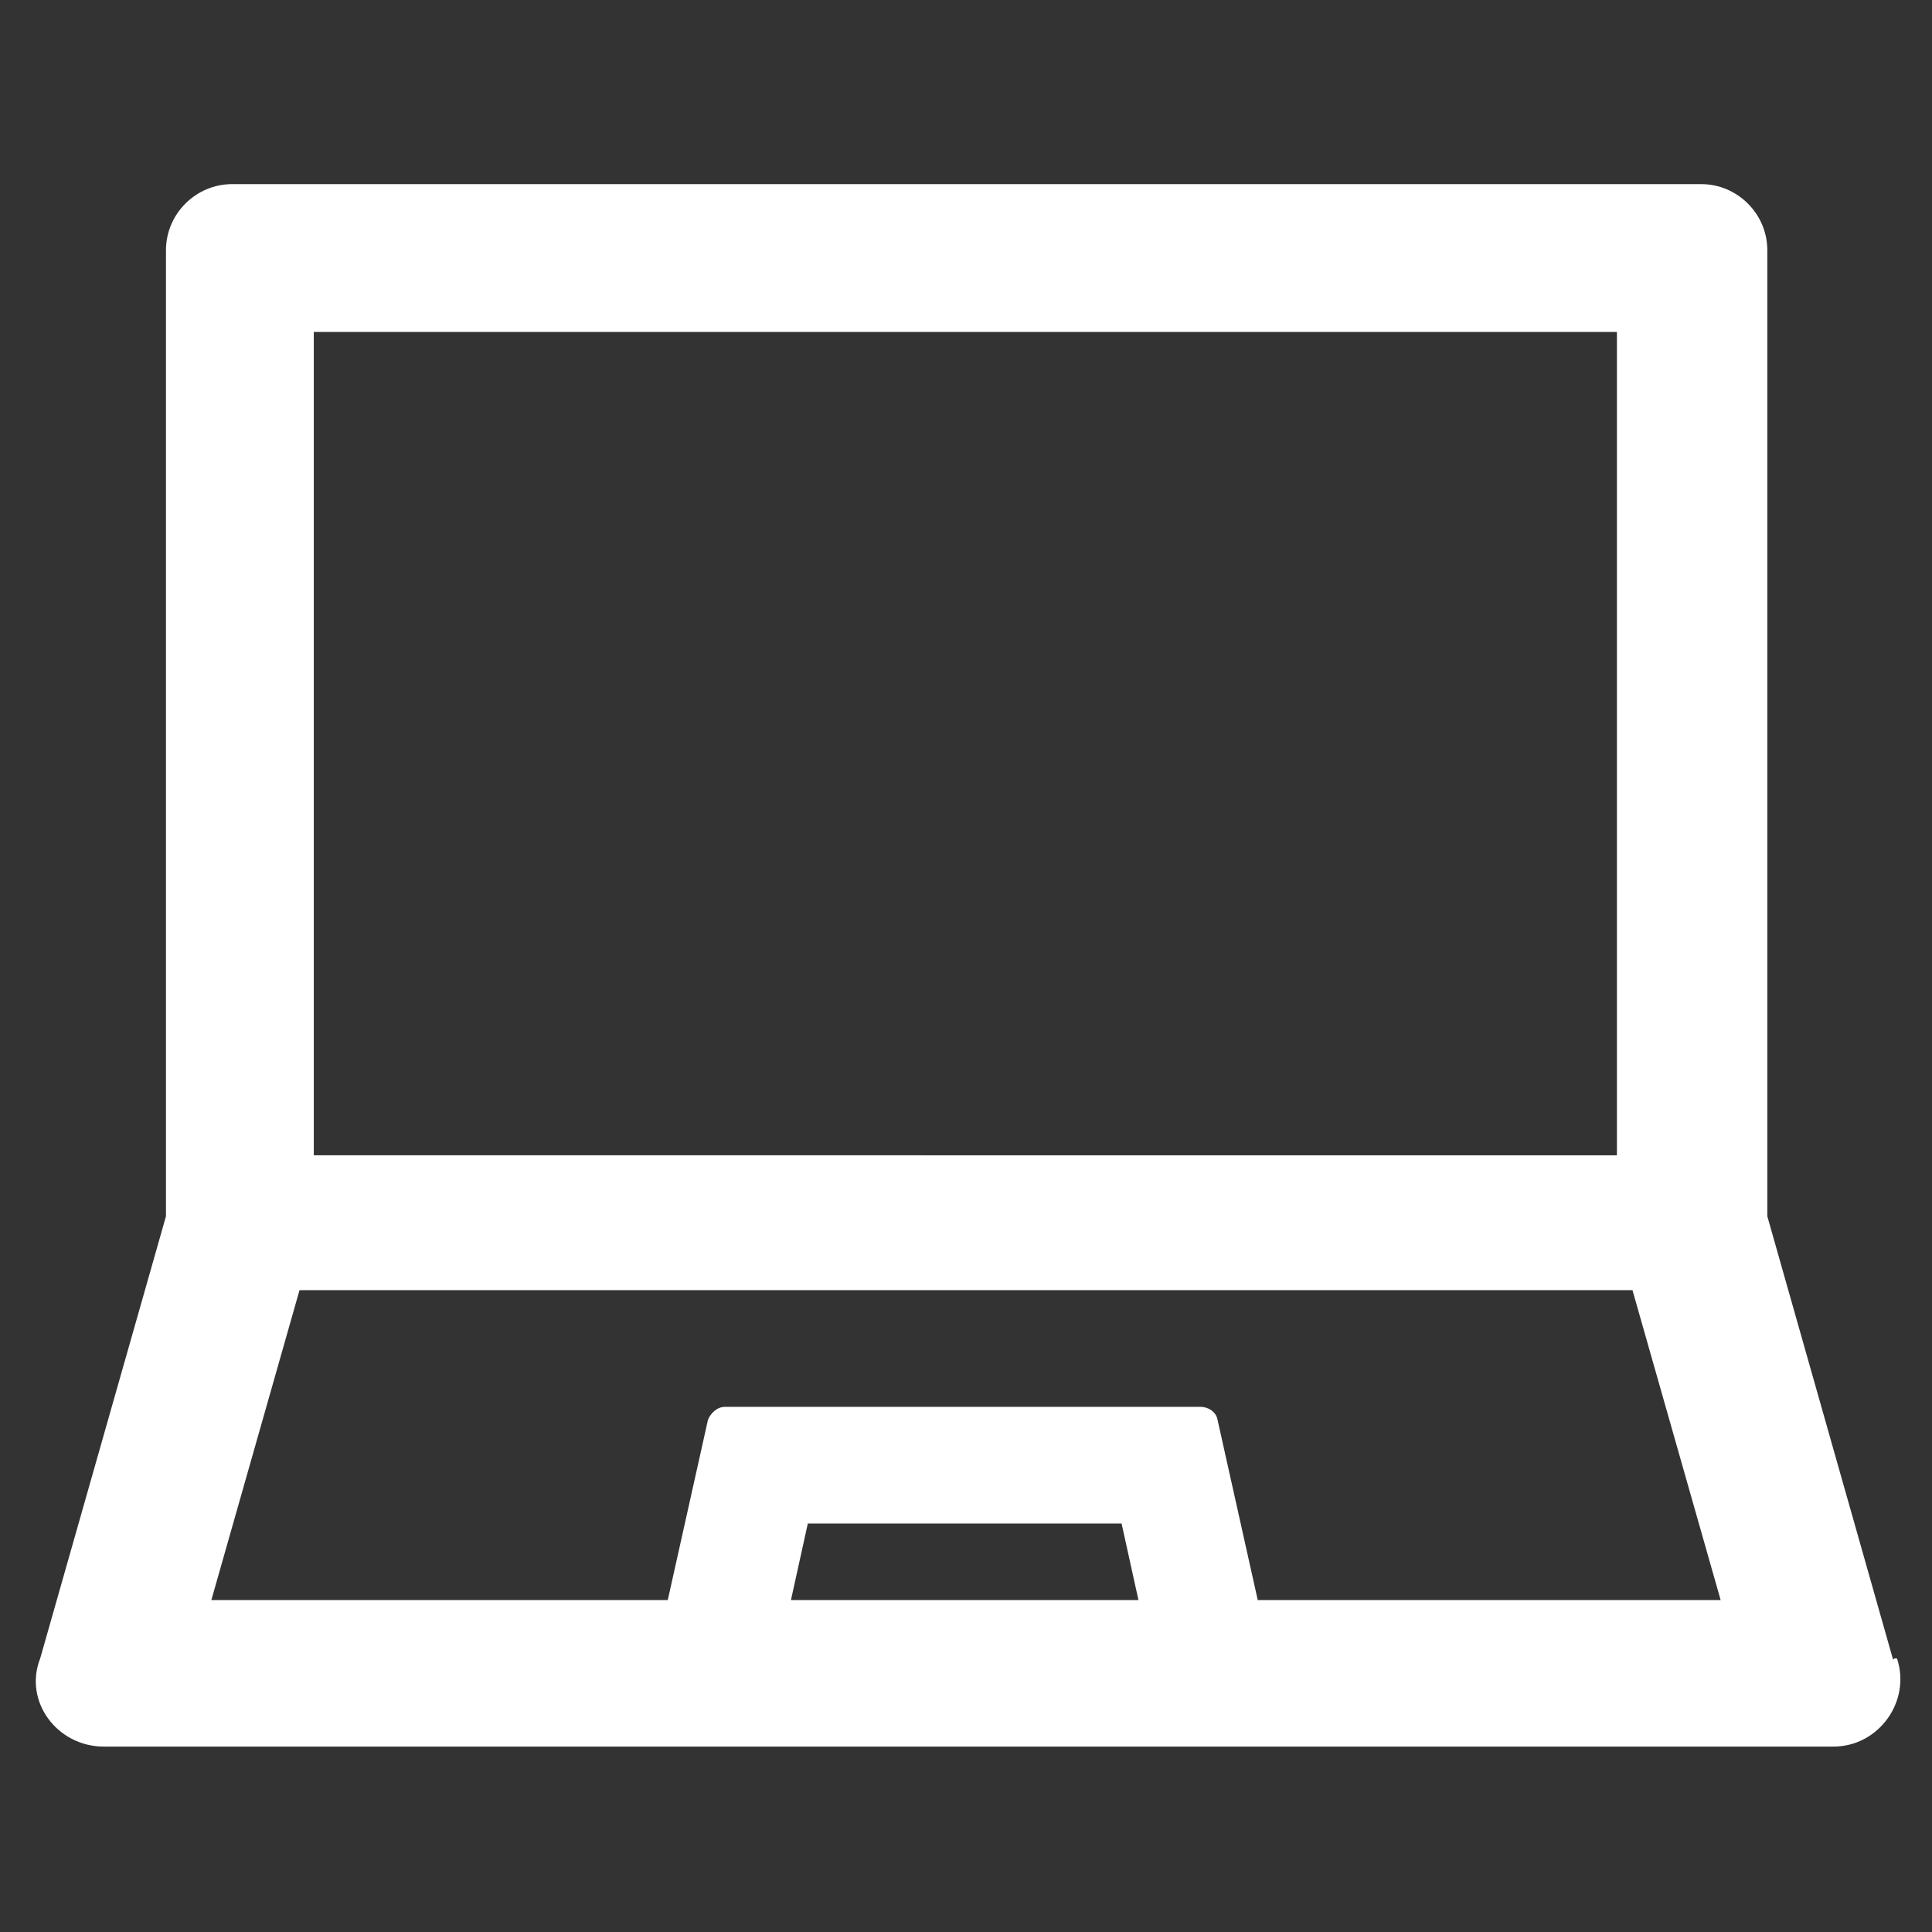 <?xml version="1.0" encoding="UTF-8"?>
<svg id="_圖層_1" xmlns="http://www.w3.org/2000/svg" version="1.1" viewBox="0 0 149 149">
  <rect x="0" y="0" width="149" height="149" fill="#333333" stroke="none"/>
  <!-- Generator: Adobe Illustrator 29.4.0, SVG Export Plug-In . SVG Version: 2.1.0 Build 152)  -->
  <defs>
    <style>
      .st0 {
        fill: #fff;
      }
    </style>
  </defs>
  <path class="st0" d="M146,128l-9.7-34.2V19.3c0-2.8-2.3-5.1-5.1-5.1H17.9c-2.8,0-5.1,2.3-5.1,5.1v74.5L3.1,127.9c-1.3,3.3,1.3,6.8,4.9,6.8h133.4c3.5,0,6-3.5,4.9-6.8h-.2ZM24.2,25.6h100.5v63.5H24.2V25.6ZM61,123.4l1.3-5.9h24.2l1.3,5.9h-26.8.1ZM97,123.4l-3.1-13.9c-.1-.6-.7-1-1.3-1h-36.7c-.6,0-1.1.5-1.3,1l-3.1,13.9H16.3l6.8-23.9h102.8l6.8,23.9h-35.7Z"/>
</svg>